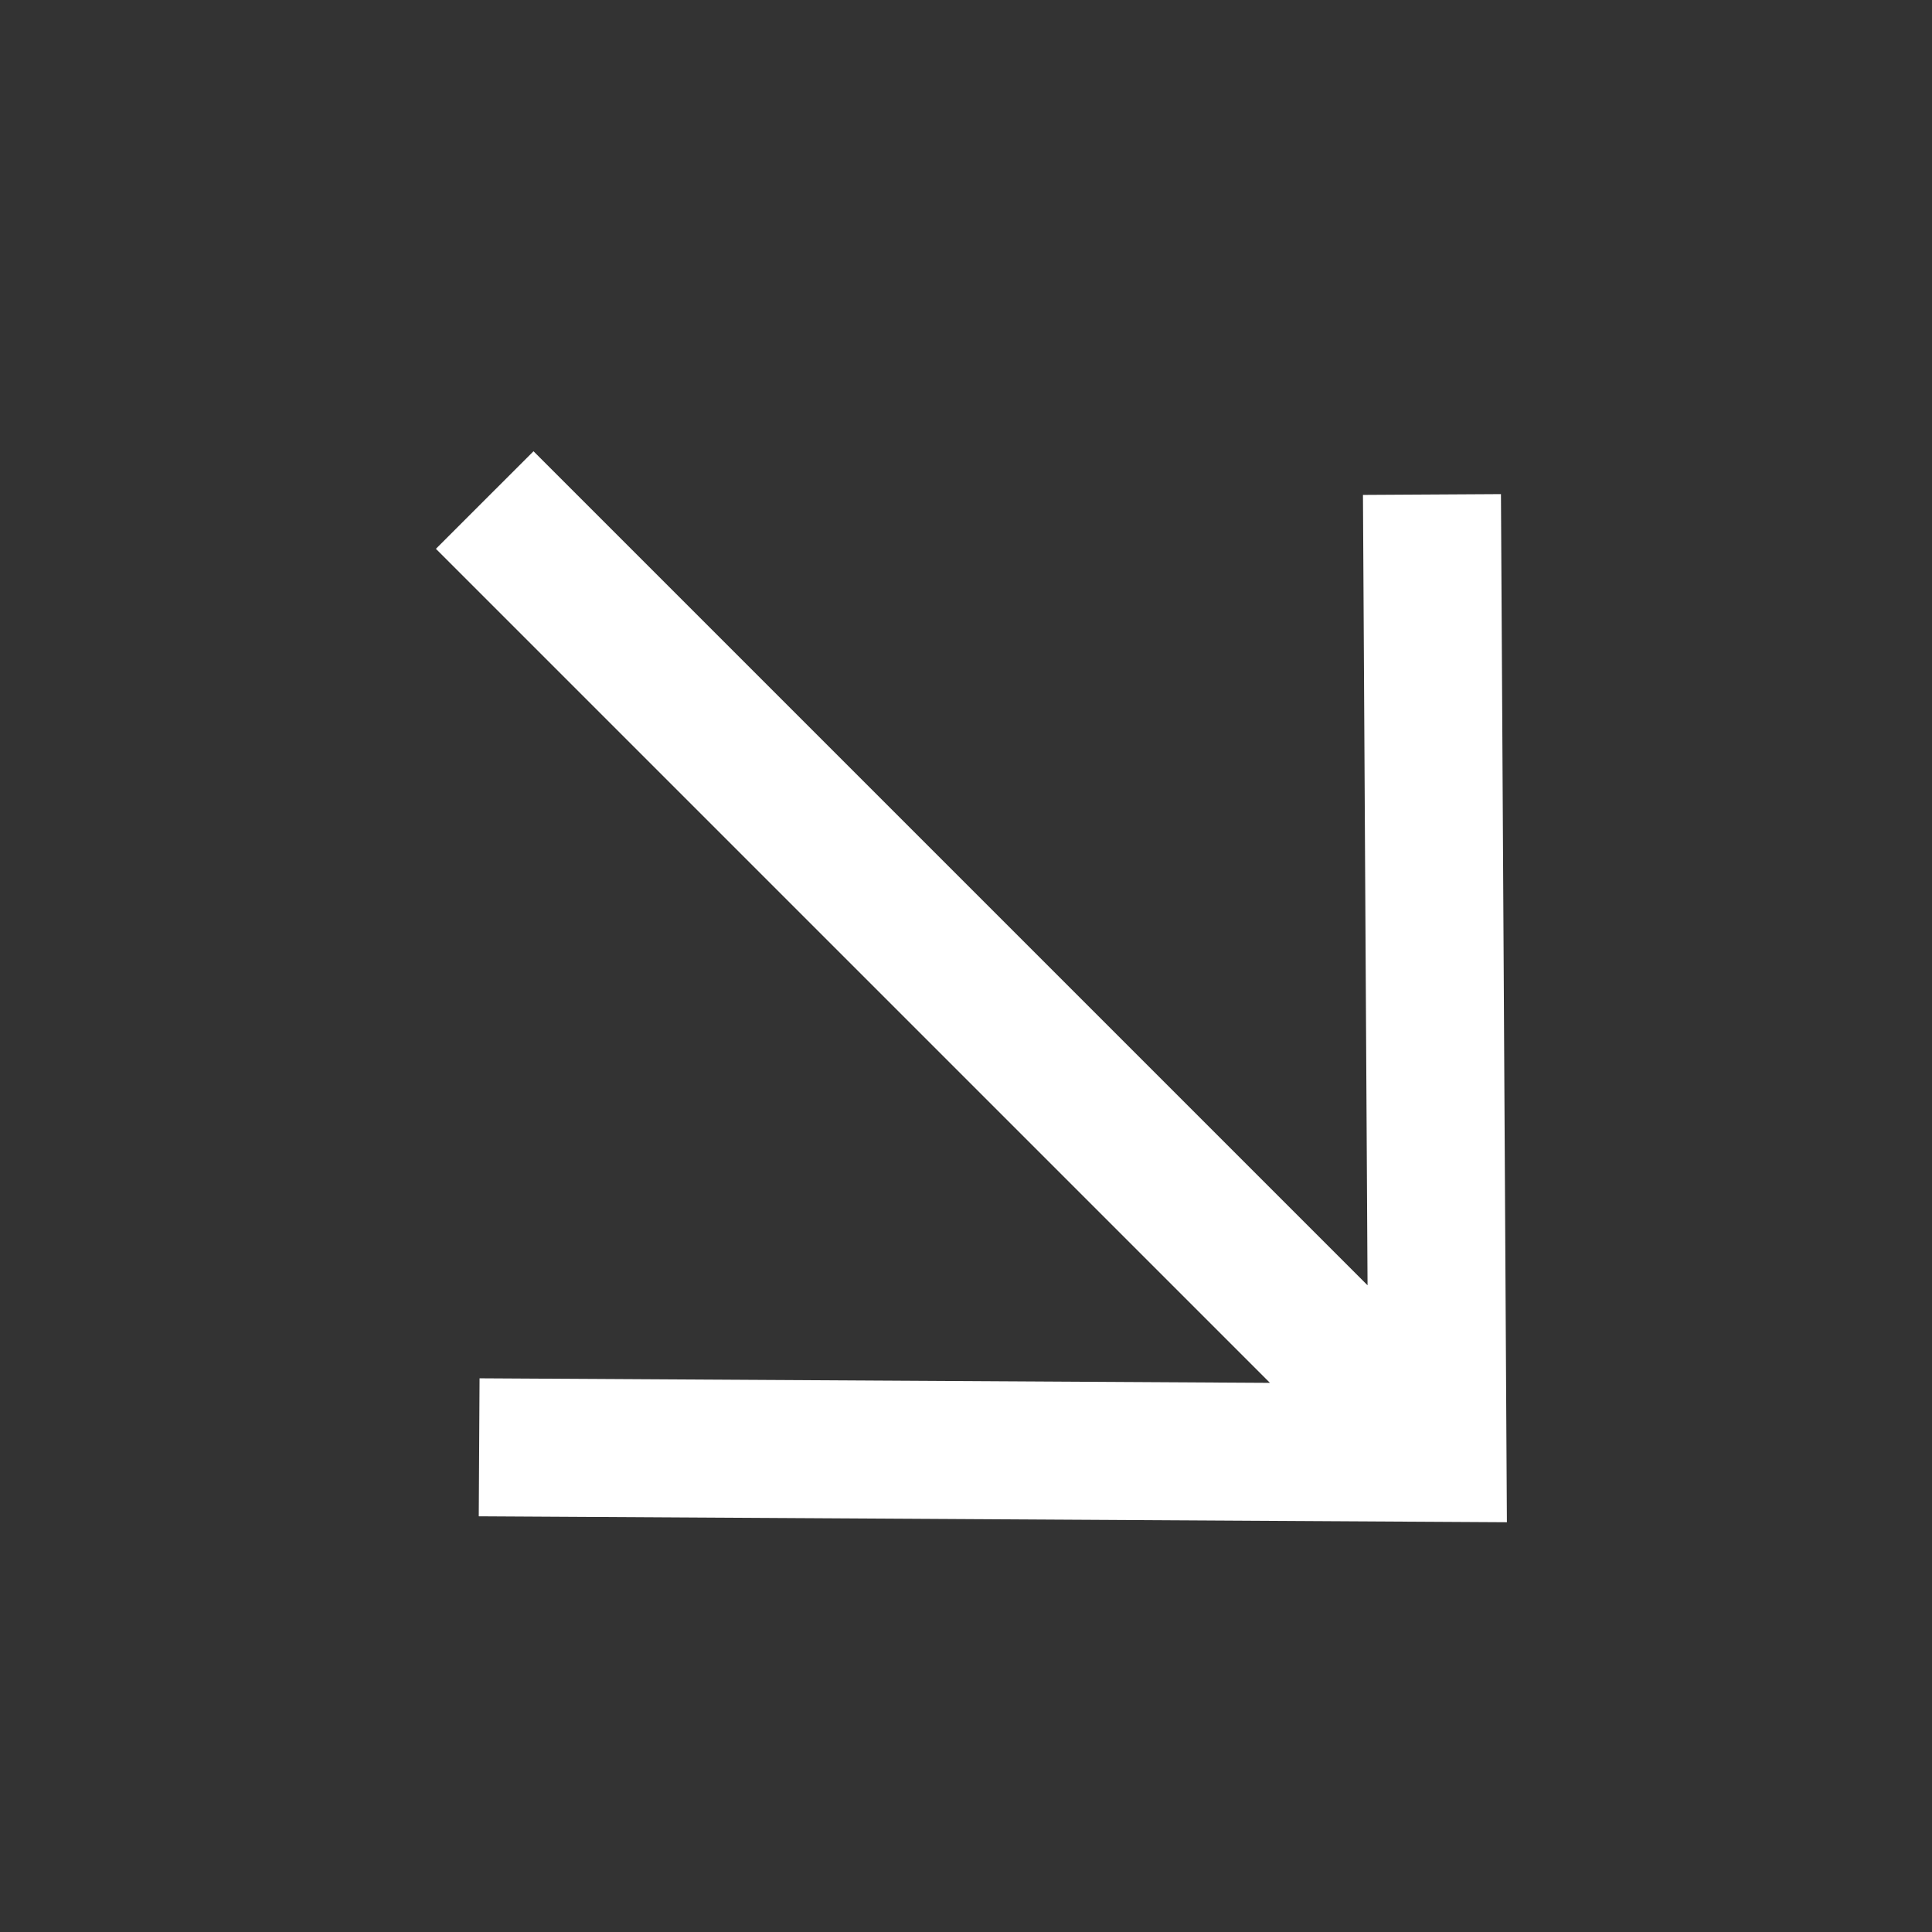 <svg width="56" height="56" viewBox="0 0 56 56" fill="none" xmlns="http://www.w3.org/2000/svg">
<rect x="0" y="0" width="56" height="56" fill="#333333" stroke="none"/>
<path fill-rule="evenodd" clip-rule="evenodd" d="M43.678 44.123L43.506 14.322L39.506 14.345L39.639 37.255L15.464 13.08L12.635 15.908L36.81 40.083L13.9 39.951L13.877 43.951L43.678 44.123Z" fill="white"/>
</svg>
